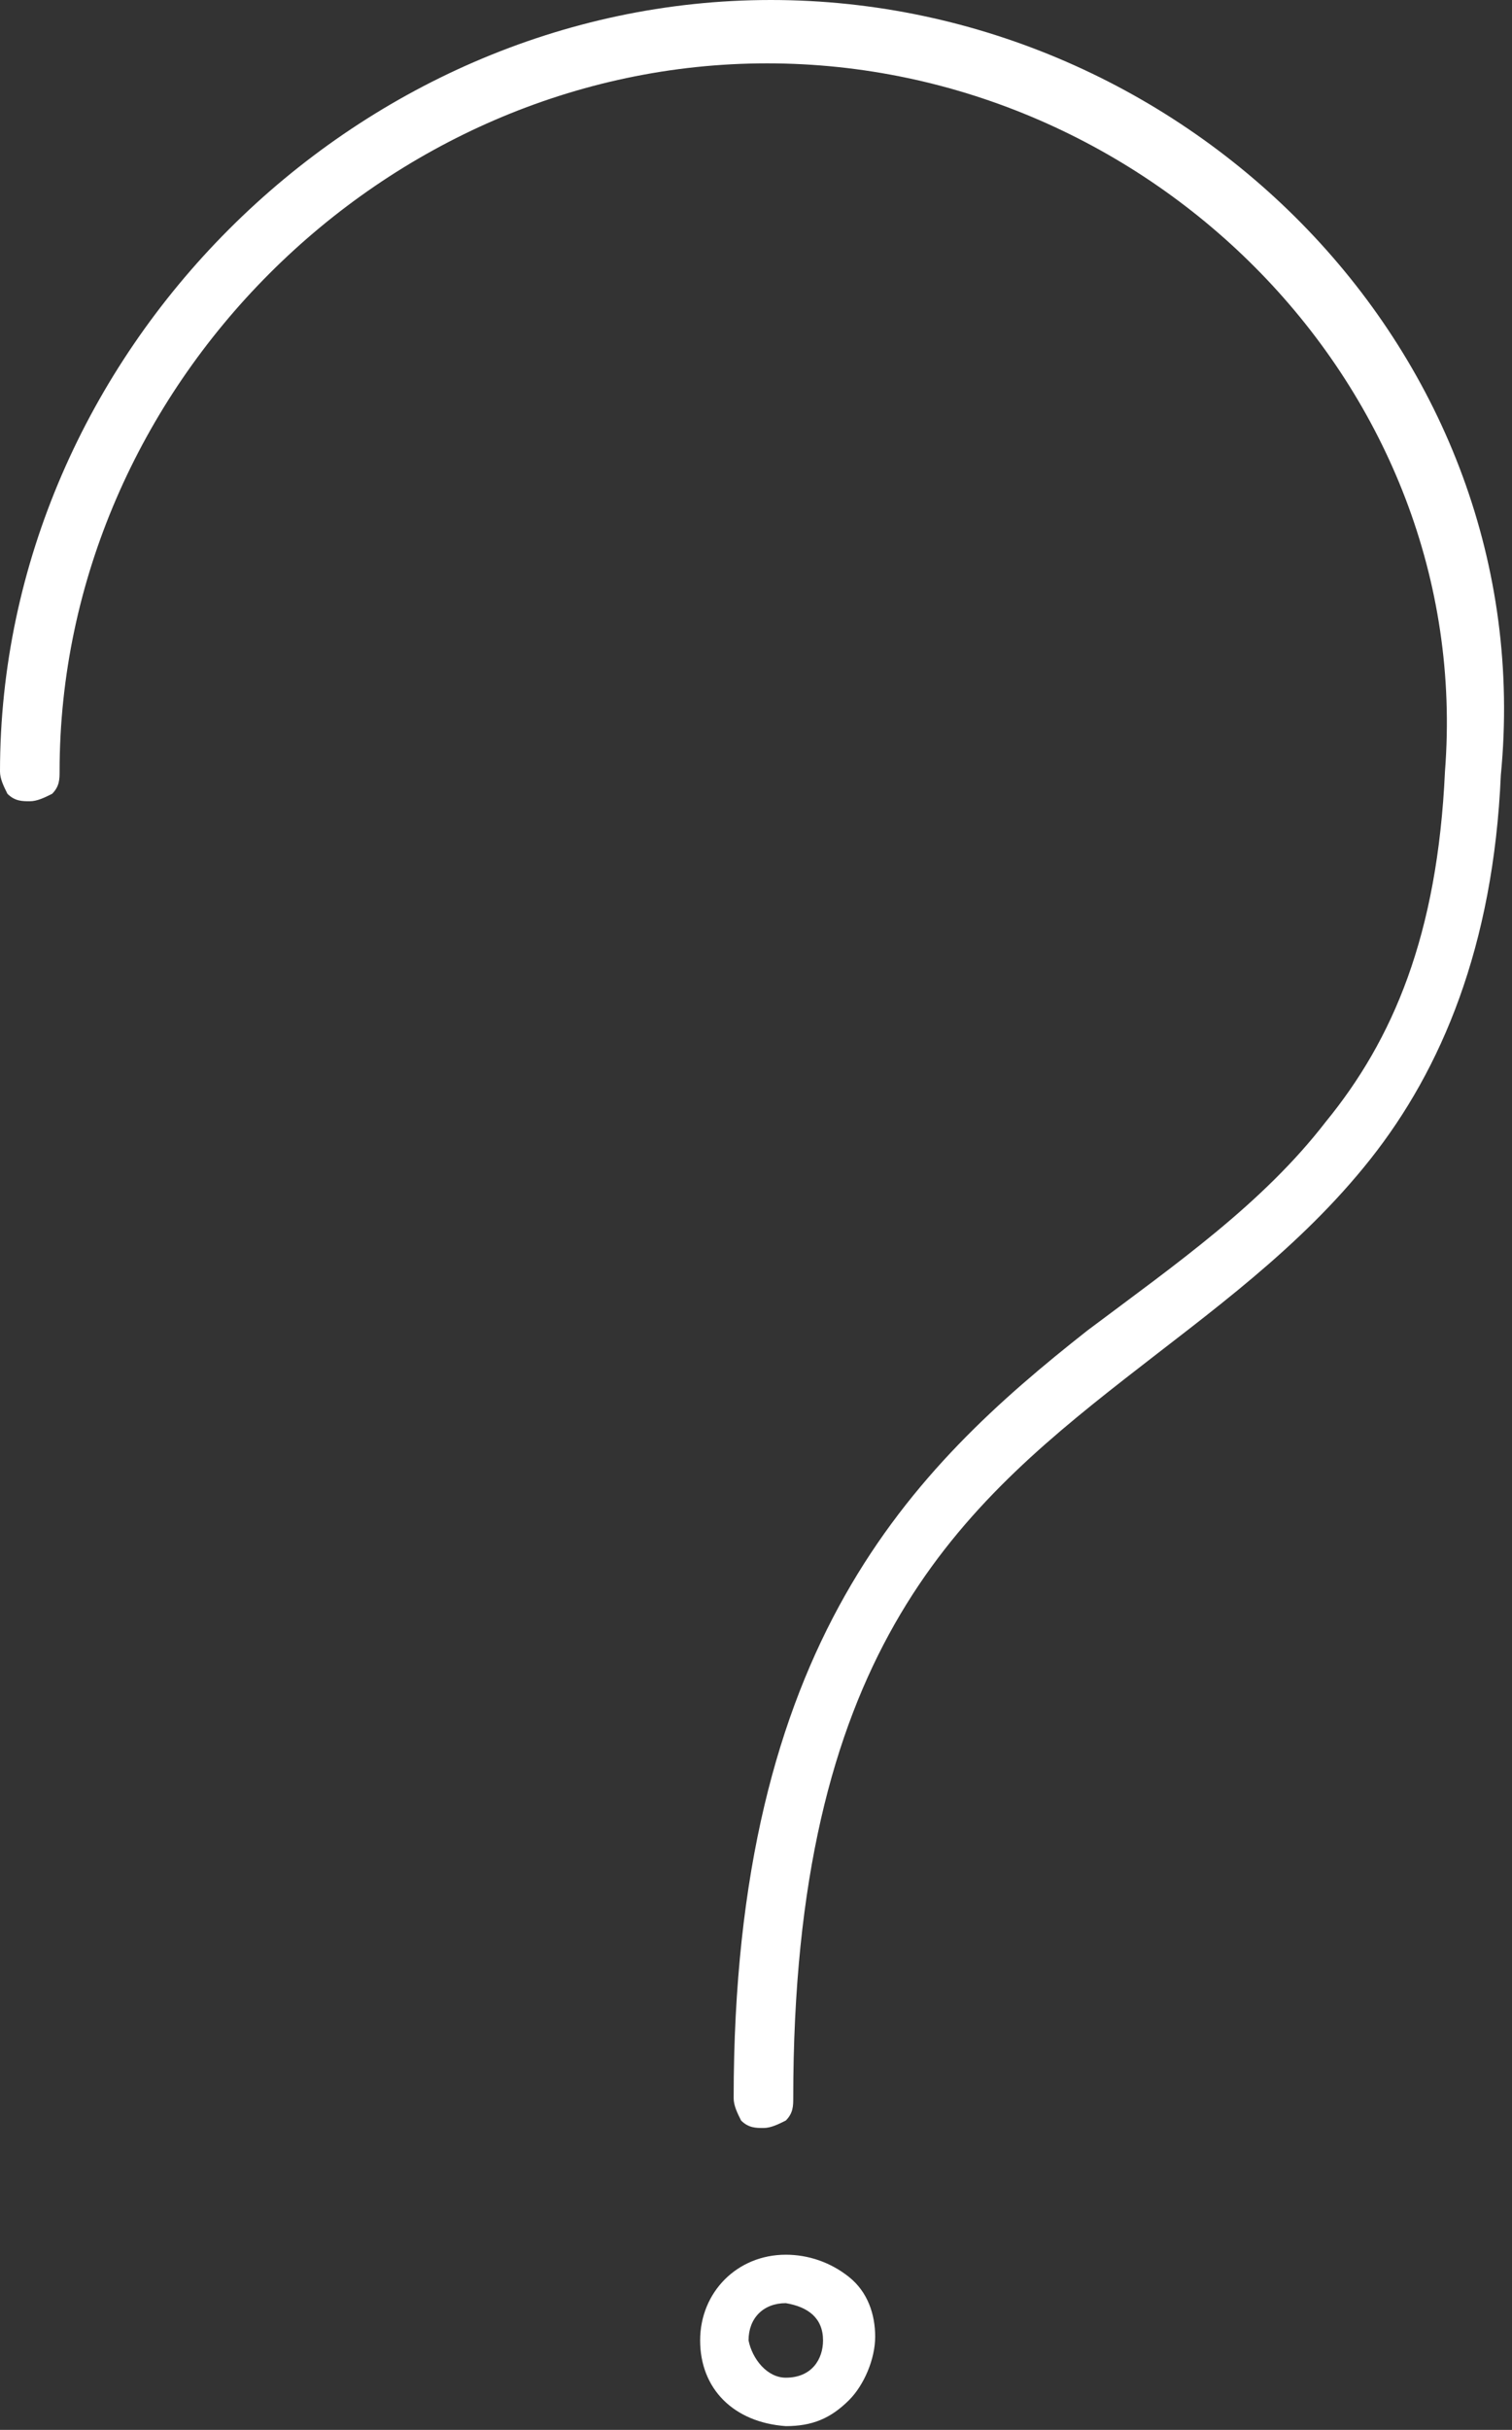 <?xml version="1.0" encoding="utf-8"?>
<!-- Generator: Adobe Illustrator 24.0.1, SVG Export Plug-In . SVG Version: 6.00 Build 0)  -->
<svg version="1.1" id="Layer_1" xmlns="http://www.w3.org/2000/svg" xmlns:xlink="http://www.w3.org/1999/xlink" x="0px" y="0px"
	 width="40.6px" height="65.2px" viewBox="0 0 40.6 65.2" style="enable-background:new 0 0 40.6 65.2;" xml:space="preserve">
<rect x="0" y="0" width="40.6" height="65.2" fill="#333333" stroke="none"/>
<style type="text/css">
	.st0{fill:#ffffff;}
</style>

	<path d="M20.7,0L20.7,0C9.5,0,0,9.5,0,20.7c0,0.2,0.1,0.4,0.2,0.6c0.2,0.2,0.4,0.2,0.6,0.2c0.2,0,0.4-0.1,0.6-0.2
		c0.2-0.2,0.2-0.4,0.2-0.6c0-10.3,8.7-19,19-19s19,8.7,18.2,19v0c-0.2,4.4-1.4,7.2-3.2,9.4c-1.7,2.2-4,3.8-6.4,5.6
		c-4.7,3.7-9.5,8.4-9.5,20.6c0,0.2,0.1,0.4,0.2,0.6c0.2,0.2,0.4,0.2,0.6,0.2c0.2,0,0.4-0.1,0.6-0.2c0.2-0.2,0.2-0.4,0.2-0.6
		c0-11.8,4.3-15.7,8.9-19.3c2.3-1.8,4.7-3.5,6.6-5.9c1.9-2.4,3.3-5.7,3.5-10.3h0C41.4,9.5,31.9,0,20.7,0z" class="st0"/>
	<path d="M21.1,60.5L21.1,60.5L21.1,60.5c-1.3,0-2.3,1-2.3,2.3c0,1.3,0.9,2.2,2.3,2.3c0,0,0,0,0,0c0.7,0,1.2-0.2,1.7-0.7
		c0.4-0.4,0.7-1.1,0.7-1.7c0-0.6-0.2-1.2-0.7-1.6C22.3,60.7,21.7,60.5,21.1,60.5z M22.1,62.8c0,0.5-0.3,1-1,1c-0.5,0-0.9-0.5-1-1
		c0-0.6,0.4-1,1-1C21.7,61.9,22.1,62.2,22.1,62.8z" class="st0"/>

</svg>
